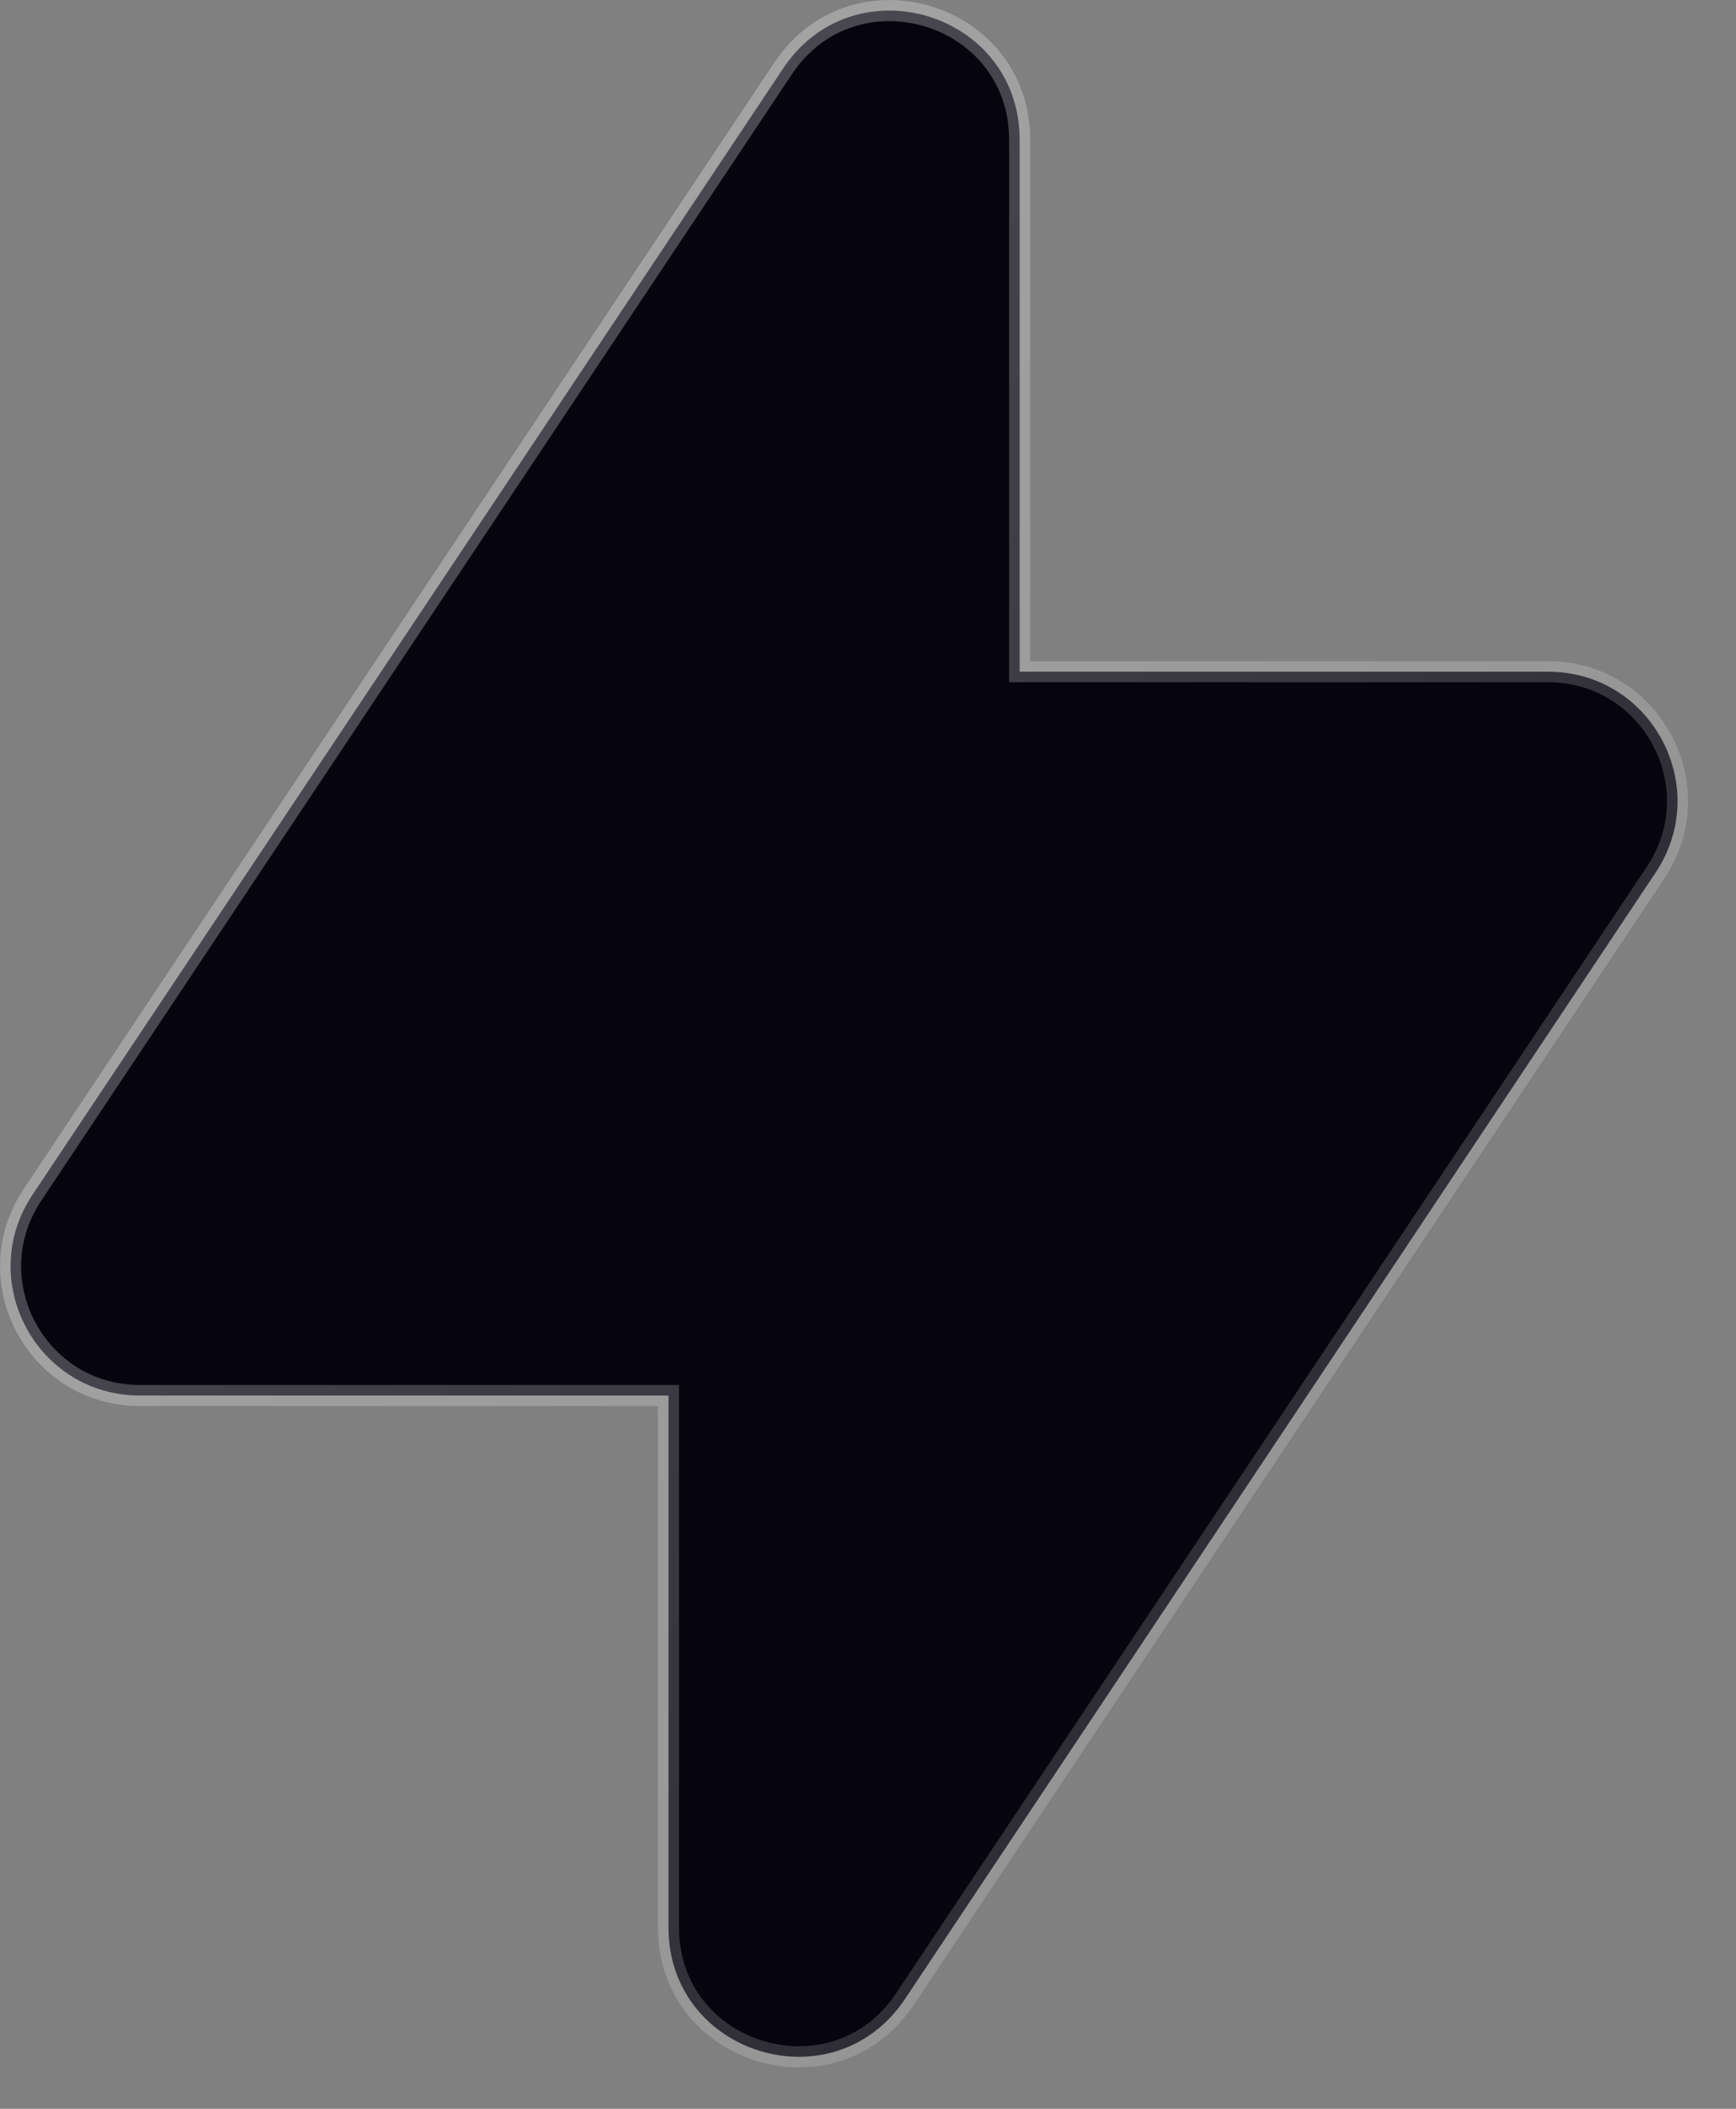 <svg width="14" height="17" viewBox="0 0 14 17" fill="none" xmlns="http://www.w3.org/2000/svg">
<rect x="0" y="0" width="14" height="17" fill="#808080" stroke="none"/>
<path d="M6.316 0.551C6.888 -0.306 8.223 0.098 8.223 1.128V5.415H12.485C13.317 5.415 13.813 6.342 13.352 7.034L7.298 16.115C6.727 16.972 5.391 16.568 5.391 15.538V11.25H1.128C0.296 11.25 -0.199 10.324 0.262 9.632L6.316 0.551Z" fill="#05040F" stroke="url(#paint0_linear_110_15)" stroke-width="0.17"/>
<defs>
<linearGradient id="paint0_linear_110_15" x1="1.204" y1="6.10402e-07" x2="16.454" y2="11.12" gradientUnits="userSpaceOnUse">
<stop stop-color="white" stop-opacity="0.32"/>
<stop offset="1" stop-color="white" stop-opacity="0.12"/>
</linearGradient>
</defs>
</svg>
